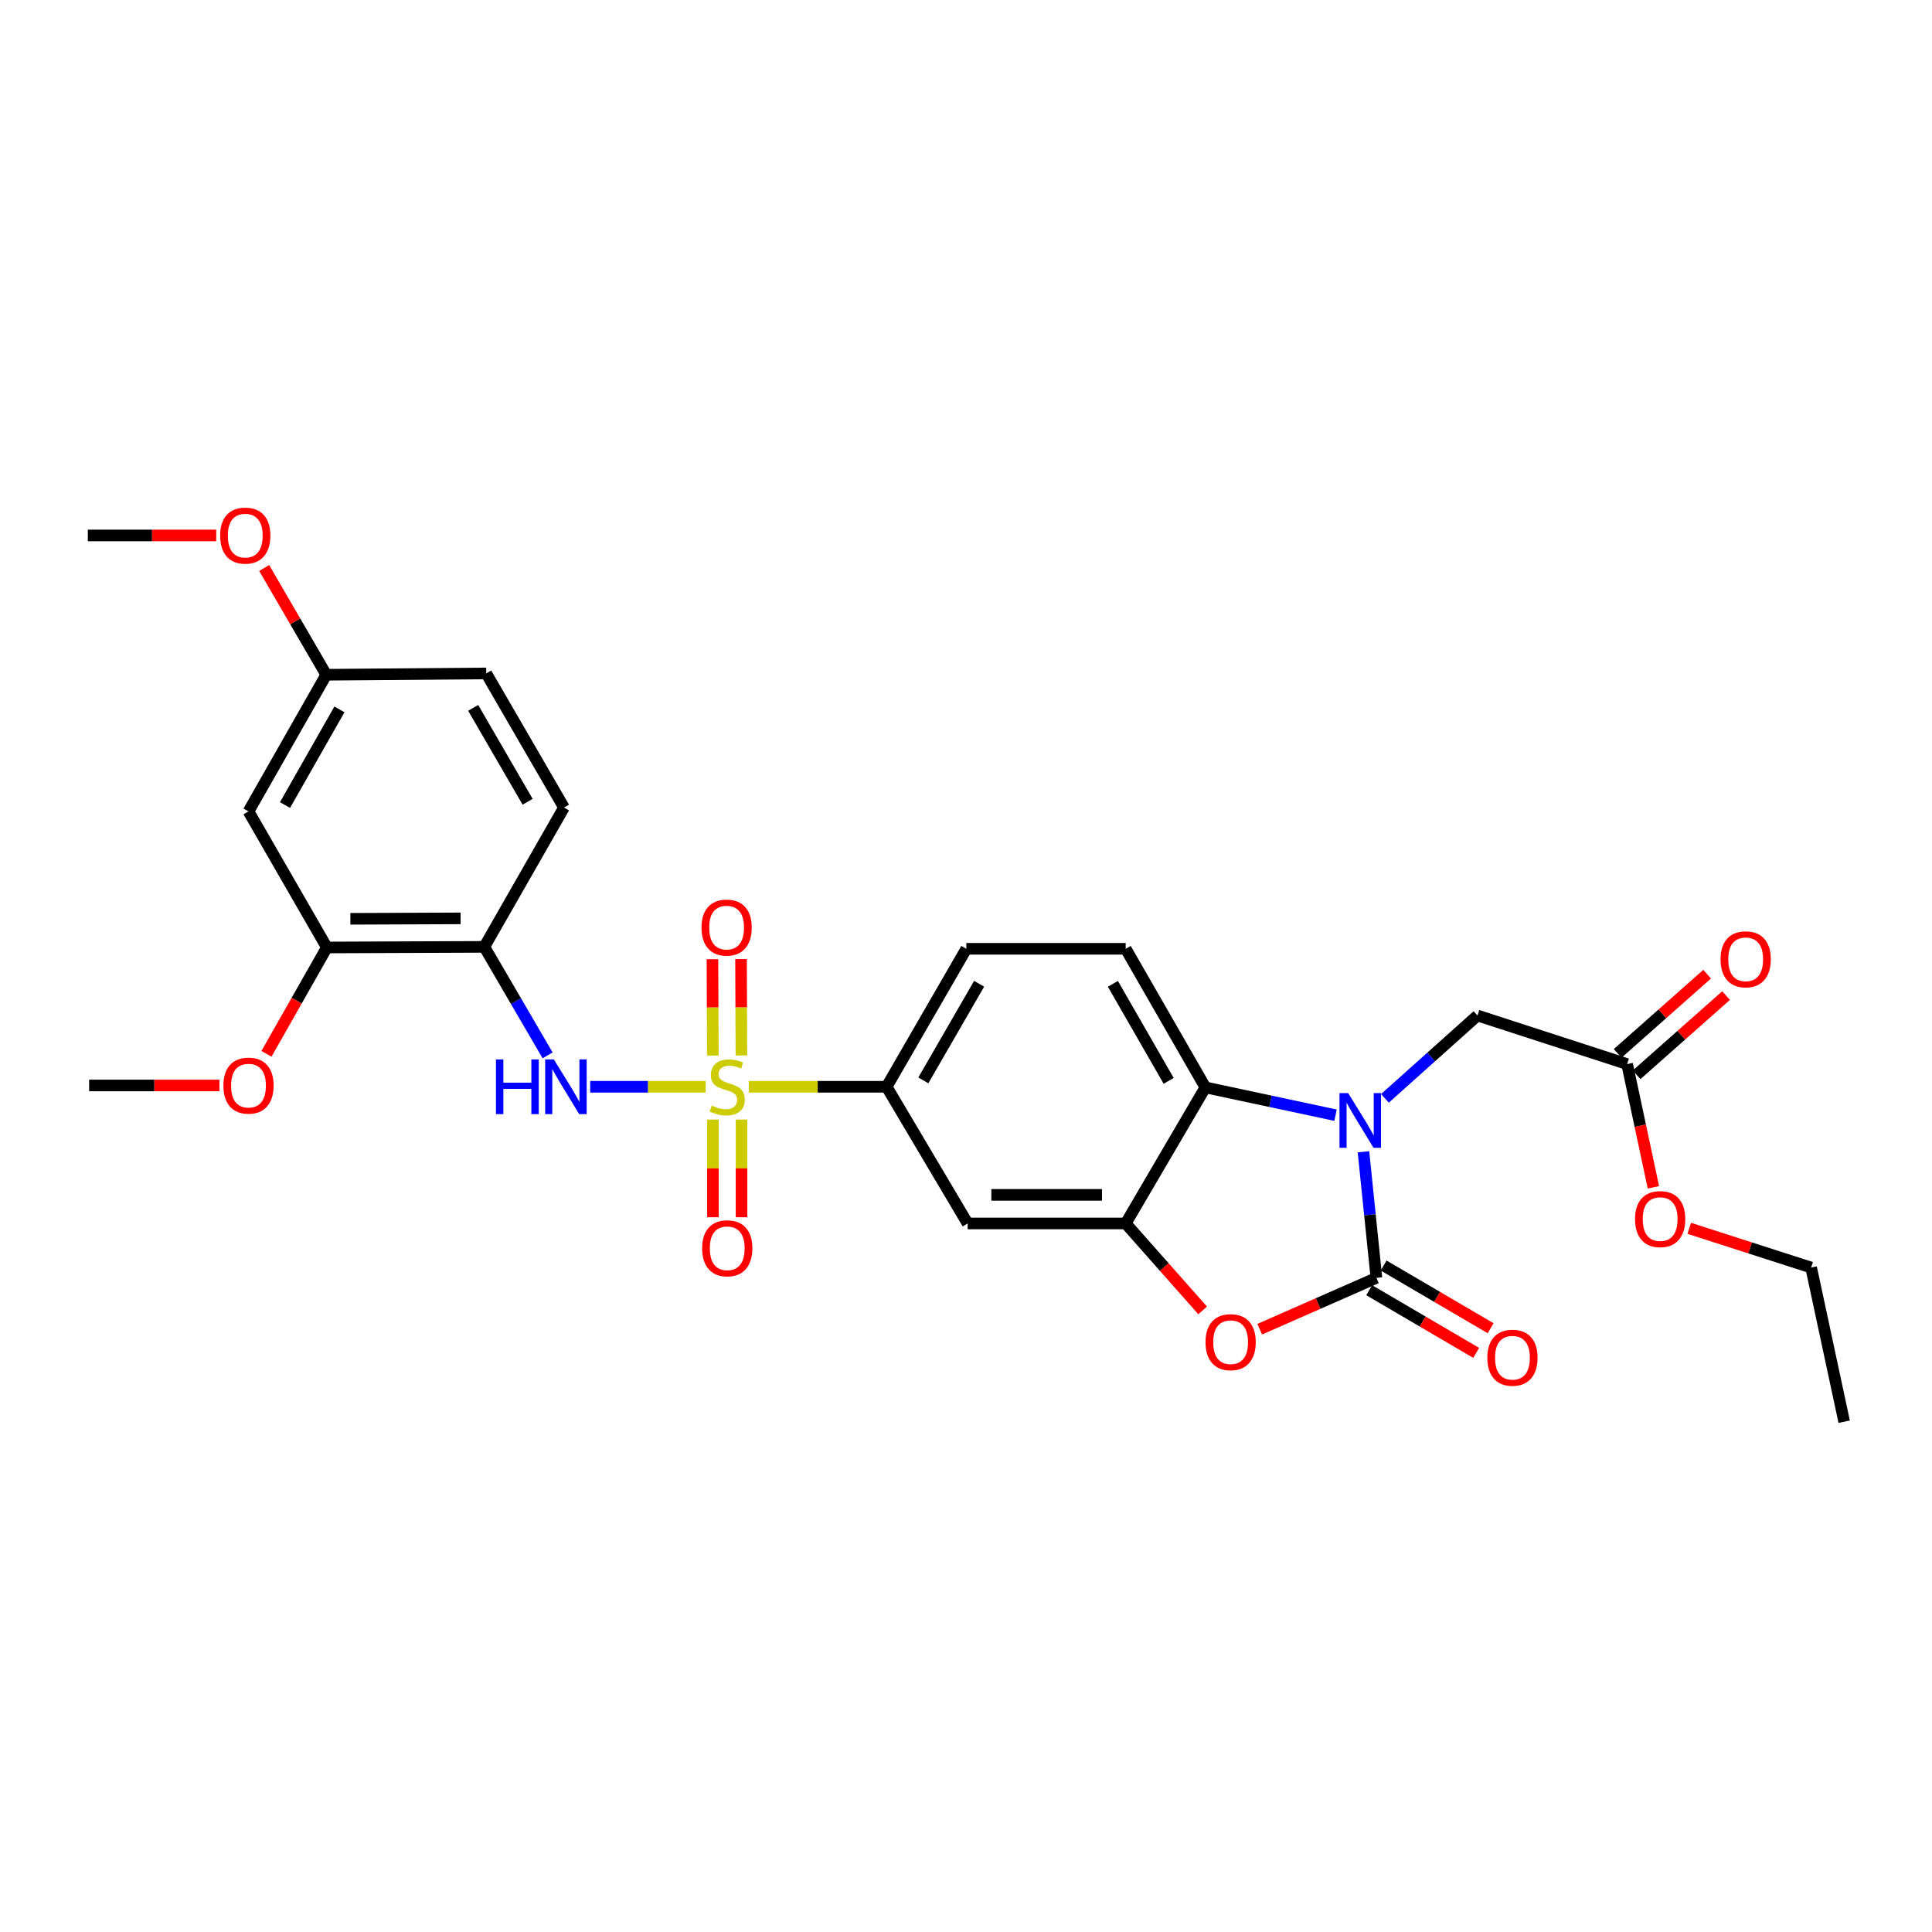 <?xml version='1.0' encoding='iso-8859-1'?>
<svg version='1.1' baseProfile='full'
              xmlns='http://www.w3.org/2000/svg'
                      xmlns:rdkit='http://www.rdkit.org/xml'
                      xmlns:xlink='http://www.w3.org/1999/xlink'
                  xml:space='preserve'
width='1000px' height='1000px' viewBox='0 0 1000 1000'>
<!-- END OF HEADER -->
<rect style='opacity:1.0;fill:#FFFFFF;stroke:none' width='1000' height='1000' x='0' y='0'> </rect>
<path class='bond-5' d='M 365.254,562.514 L 335.363,562.514' style='fill:none;fill-rule:evenodd;stroke:#CCCC00;stroke-width:6px;stroke-linecap:butt;stroke-linejoin:miter;stroke-opacity:1' />
<path class='bond-5' d='M 335.363,562.514 L 305.472,562.514' style='fill:none;fill-rule:evenodd;stroke:#0000FF;stroke-width:6px;stroke-linecap:butt;stroke-linejoin:miter;stroke-opacity:1' />
<path class='bond-6' d='M 387.564,562.514 L 423.24,562.514' style='fill:none;fill-rule:evenodd;stroke:#CCCC00;stroke-width:6px;stroke-linecap:butt;stroke-linejoin:miter;stroke-opacity:1' />
<path class='bond-6' d='M 423.24,562.514 L 458.917,562.514' style='fill:none;fill-rule:evenodd;stroke:#000000;stroke-width:6px;stroke-linecap:butt;stroke-linejoin:miter;stroke-opacity:1' />
<path class='bond-11' d='M 383.752,546.302 L 383.653,521.363' style='fill:none;fill-rule:evenodd;stroke:#CCCC00;stroke-width:6px;stroke-linecap:butt;stroke-linejoin:miter;stroke-opacity:1' />
<path class='bond-11' d='M 383.653,521.363 L 383.553,496.423' style='fill:none;fill-rule:evenodd;stroke:#FF0000;stroke-width:6px;stroke-linecap:butt;stroke-linejoin:miter;stroke-opacity:1' />
<path class='bond-11' d='M 368.962,546.361 L 368.863,521.422' style='fill:none;fill-rule:evenodd;stroke:#CCCC00;stroke-width:6px;stroke-linecap:butt;stroke-linejoin:miter;stroke-opacity:1' />
<path class='bond-11' d='M 368.863,521.422 L 368.763,496.482' style='fill:none;fill-rule:evenodd;stroke:#FF0000;stroke-width:6px;stroke-linecap:butt;stroke-linejoin:miter;stroke-opacity:1' />
<path class='bond-12' d='M 369.026,579.482 L 369.026,604.763' style='fill:none;fill-rule:evenodd;stroke:#CCCC00;stroke-width:6px;stroke-linecap:butt;stroke-linejoin:miter;stroke-opacity:1' />
<path class='bond-12' d='M 369.026,604.763 L 369.026,630.044' style='fill:none;fill-rule:evenodd;stroke:#FF0000;stroke-width:6px;stroke-linecap:butt;stroke-linejoin:miter;stroke-opacity:1' />
<path class='bond-12' d='M 383.816,579.482 L 383.816,604.763' style='fill:none;fill-rule:evenodd;stroke:#CCCC00;stroke-width:6px;stroke-linecap:butt;stroke-linejoin:miter;stroke-opacity:1' />
<path class='bond-12' d='M 383.816,604.763 L 383.816,630.044' style='fill:none;fill-rule:evenodd;stroke:#FF0000;stroke-width:6px;stroke-linecap:butt;stroke-linejoin:miter;stroke-opacity:1' />
<path class='bond-0' d='M 691.272,577.22 L 657.589,570.031' style='fill:none;fill-rule:evenodd;stroke:#0000FF;stroke-width:6px;stroke-linecap:butt;stroke-linejoin:miter;stroke-opacity:1' />
<path class='bond-0' d='M 657.589,570.031 L 623.907,562.842' style='fill:none;fill-rule:evenodd;stroke:#000000;stroke-width:6px;stroke-linecap:butt;stroke-linejoin:miter;stroke-opacity:1' />
<path class='bond-9' d='M 716.837,568.513 L 740.789,547.071' style='fill:none;fill-rule:evenodd;stroke:#0000FF;stroke-width:6px;stroke-linecap:butt;stroke-linejoin:miter;stroke-opacity:1' />
<path class='bond-9' d='M 740.789,547.071 L 764.741,525.629' style='fill:none;fill-rule:evenodd;stroke:#000000;stroke-width:6px;stroke-linecap:butt;stroke-linejoin:miter;stroke-opacity:1' />
<path class='bond-30' d='M 705.725,596.157 L 709.075,628.792' style='fill:none;fill-rule:evenodd;stroke:#0000FF;stroke-width:6px;stroke-linecap:butt;stroke-linejoin:miter;stroke-opacity:1' />
<path class='bond-30' d='M 709.075,628.792 L 712.425,661.426' style='fill:none;fill-rule:evenodd;stroke:#000000;stroke-width:6px;stroke-linecap:butt;stroke-linejoin:miter;stroke-opacity:1' />
<path class='bond-1' d='M 712.425,661.426 L 682.229,674.714' style='fill:none;fill-rule:evenodd;stroke:#000000;stroke-width:6px;stroke-linecap:butt;stroke-linejoin:miter;stroke-opacity:1' />
<path class='bond-1' d='M 682.229,674.714 L 652.033,688.002' style='fill:none;fill-rule:evenodd;stroke:#FF0000;stroke-width:6px;stroke-linecap:butt;stroke-linejoin:miter;stroke-opacity:1' />
<path class='bond-16' d='M 708.688,667.807 L 736.376,684.026' style='fill:none;fill-rule:evenodd;stroke:#000000;stroke-width:6px;stroke-linecap:butt;stroke-linejoin:miter;stroke-opacity:1' />
<path class='bond-16' d='M 736.376,684.026 L 764.064,700.244' style='fill:none;fill-rule:evenodd;stroke:#FF0000;stroke-width:6px;stroke-linecap:butt;stroke-linejoin:miter;stroke-opacity:1' />
<path class='bond-16' d='M 716.163,655.045 L 743.851,671.264' style='fill:none;fill-rule:evenodd;stroke:#000000;stroke-width:6px;stroke-linecap:butt;stroke-linejoin:miter;stroke-opacity:1' />
<path class='bond-16' d='M 743.851,671.264 L 771.539,687.483' style='fill:none;fill-rule:evenodd;stroke:#FF0000;stroke-width:6px;stroke-linecap:butt;stroke-linejoin:miter;stroke-opacity:1' />
<path class='bond-2' d='M 622.485,678.261 L 602.572,655.76' style='fill:none;fill-rule:evenodd;stroke:#FF0000;stroke-width:6px;stroke-linecap:butt;stroke-linejoin:miter;stroke-opacity:1' />
<path class='bond-2' d='M 602.572,655.76 L 582.66,633.259' style='fill:none;fill-rule:evenodd;stroke:#000000;stroke-width:6px;stroke-linecap:butt;stroke-linejoin:miter;stroke-opacity:1' />
<path class='bond-3' d='M 582.66,633.259 L 500.855,633.259' style='fill:none;fill-rule:evenodd;stroke:#000000;stroke-width:6px;stroke-linecap:butt;stroke-linejoin:miter;stroke-opacity:1' />
<path class='bond-3' d='M 570.389,618.469 L 513.125,618.469' style='fill:none;fill-rule:evenodd;stroke:#000000;stroke-width:6px;stroke-linecap:butt;stroke-linejoin:miter;stroke-opacity:1' />
<path class='bond-29' d='M 582.66,633.259 L 623.907,562.842' style='fill:none;fill-rule:evenodd;stroke:#000000;stroke-width:6px;stroke-linecap:butt;stroke-linejoin:miter;stroke-opacity:1' />
<path class='bond-4' d='M 623.907,562.842 L 582.66,491.095' style='fill:none;fill-rule:evenodd;stroke:#000000;stroke-width:6px;stroke-linecap:butt;stroke-linejoin:miter;stroke-opacity:1' />
<path class='bond-4' d='M 604.898,559.452 L 576.025,509.228' style='fill:none;fill-rule:evenodd;stroke:#000000;stroke-width:6px;stroke-linecap:butt;stroke-linejoin:miter;stroke-opacity:1' />
<path class='bond-7' d='M 283.442,546.258 L 267.062,518.175' style='fill:none;fill-rule:evenodd;stroke:#0000FF;stroke-width:6px;stroke-linecap:butt;stroke-linejoin:miter;stroke-opacity:1' />
<path class='bond-7' d='M 267.062,518.175 L 250.682,490.092' style='fill:none;fill-rule:evenodd;stroke:#000000;stroke-width:6px;stroke-linecap:butt;stroke-linejoin:miter;stroke-opacity:1' />
<path class='bond-8' d='M 458.917,562.514 L 500.855,633.259' style='fill:none;fill-rule:evenodd;stroke:#000000;stroke-width:6px;stroke-linecap:butt;stroke-linejoin:miter;stroke-opacity:1' />
<path class='bond-17' d='M 458.917,562.514 L 500.173,491.095' style='fill:none;fill-rule:evenodd;stroke:#000000;stroke-width:6px;stroke-linecap:butt;stroke-linejoin:miter;stroke-opacity:1' />
<path class='bond-17' d='M 477.912,559.199 L 506.791,509.205' style='fill:none;fill-rule:evenodd;stroke:#000000;stroke-width:6px;stroke-linecap:butt;stroke-linejoin:miter;stroke-opacity:1' />
<path class='bond-10' d='M 250.682,490.092 L 169.189,490.413' style='fill:none;fill-rule:evenodd;stroke:#000000;stroke-width:6px;stroke-linecap:butt;stroke-linejoin:miter;stroke-opacity:1' />
<path class='bond-10' d='M 238.4,475.35 L 181.355,475.575' style='fill:none;fill-rule:evenodd;stroke:#000000;stroke-width:6px;stroke-linecap:butt;stroke-linejoin:miter;stroke-opacity:1' />
<path class='bond-18' d='M 250.682,490.092 L 291.921,417.983' style='fill:none;fill-rule:evenodd;stroke:#000000;stroke-width:6px;stroke-linecap:butt;stroke-linejoin:miter;stroke-opacity:1' />
<path class='bond-15' d='M 764.741,525.629 L 842.199,550.772' style='fill:none;fill-rule:evenodd;stroke:#000000;stroke-width:6px;stroke-linecap:butt;stroke-linejoin:miter;stroke-opacity:1' />
<path class='bond-14' d='M 169.189,490.413 L 128.624,419.988' style='fill:none;fill-rule:evenodd;stroke:#000000;stroke-width:6px;stroke-linecap:butt;stroke-linejoin:miter;stroke-opacity:1' />
<path class='bond-22' d='M 169.189,490.413 L 153.556,517.936' style='fill:none;fill-rule:evenodd;stroke:#000000;stroke-width:6px;stroke-linecap:butt;stroke-linejoin:miter;stroke-opacity:1' />
<path class='bond-22' d='M 153.556,517.936 L 137.924,545.458' style='fill:none;fill-rule:evenodd;stroke:#FF0000;stroke-width:6px;stroke-linecap:butt;stroke-linejoin:miter;stroke-opacity:1' />
<path class='bond-13' d='M 582.66,491.095 L 500.173,491.095' style='fill:none;fill-rule:evenodd;stroke:#000000;stroke-width:6px;stroke-linecap:butt;stroke-linejoin:miter;stroke-opacity:1' />
<path class='bond-31' d='M 128.624,419.988 L 168.877,349.25' style='fill:none;fill-rule:evenodd;stroke:#000000;stroke-width:6px;stroke-linecap:butt;stroke-linejoin:miter;stroke-opacity:1' />
<path class='bond-31' d='M 147.516,416.692 L 175.693,367.176' style='fill:none;fill-rule:evenodd;stroke:#000000;stroke-width:6px;stroke-linecap:butt;stroke-linejoin:miter;stroke-opacity:1' />
<path class='bond-19' d='M 847.101,556.309 L 870.257,535.81' style='fill:none;fill-rule:evenodd;stroke:#000000;stroke-width:6px;stroke-linecap:butt;stroke-linejoin:miter;stroke-opacity:1' />
<path class='bond-19' d='M 870.257,535.81 L 893.414,515.311' style='fill:none;fill-rule:evenodd;stroke:#FF0000;stroke-width:6px;stroke-linecap:butt;stroke-linejoin:miter;stroke-opacity:1' />
<path class='bond-19' d='M 837.297,545.235 L 860.454,524.736' style='fill:none;fill-rule:evenodd;stroke:#000000;stroke-width:6px;stroke-linecap:butt;stroke-linejoin:miter;stroke-opacity:1' />
<path class='bond-19' d='M 860.454,524.736 L 883.611,504.237' style='fill:none;fill-rule:evenodd;stroke:#FF0000;stroke-width:6px;stroke-linecap:butt;stroke-linejoin:miter;stroke-opacity:1' />
<path class='bond-23' d='M 842.199,550.772 L 848.999,582.665' style='fill:none;fill-rule:evenodd;stroke:#000000;stroke-width:6px;stroke-linecap:butt;stroke-linejoin:miter;stroke-opacity:1' />
<path class='bond-23' d='M 848.999,582.665 L 855.8,614.557' style='fill:none;fill-rule:evenodd;stroke:#FF0000;stroke-width:6px;stroke-linecap:butt;stroke-linejoin:miter;stroke-opacity:1' />
<path class='bond-21' d='M 291.921,417.983 L 251.676,348.569' style='fill:none;fill-rule:evenodd;stroke:#000000;stroke-width:6px;stroke-linecap:butt;stroke-linejoin:miter;stroke-opacity:1' />
<path class='bond-21' d='M 273.09,414.989 L 244.918,366.399' style='fill:none;fill-rule:evenodd;stroke:#000000;stroke-width:6px;stroke-linecap:butt;stroke-linejoin:miter;stroke-opacity:1' />
<path class='bond-20' d='M 168.877,349.25 L 251.676,348.569' style='fill:none;fill-rule:evenodd;stroke:#000000;stroke-width:6px;stroke-linecap:butt;stroke-linejoin:miter;stroke-opacity:1' />
<path class='bond-24' d='M 168.877,349.25 L 152.81,321.622' style='fill:none;fill-rule:evenodd;stroke:#000000;stroke-width:6px;stroke-linecap:butt;stroke-linejoin:miter;stroke-opacity:1' />
<path class='bond-24' d='M 152.81,321.622 L 136.743,293.994' style='fill:none;fill-rule:evenodd;stroke:#FF0000;stroke-width:6px;stroke-linecap:butt;stroke-linejoin:miter;stroke-opacity:1' />
<path class='bond-26' d='M 113.561,561.832 L 79.849,561.832' style='fill:none;fill-rule:evenodd;stroke:#FF0000;stroke-width:6px;stroke-linecap:butt;stroke-linejoin:miter;stroke-opacity:1' />
<path class='bond-26' d='M 79.849,561.832 L 46.136,561.832' style='fill:none;fill-rule:evenodd;stroke:#000000;stroke-width:6px;stroke-linecap:butt;stroke-linejoin:miter;stroke-opacity:1' />
<path class='bond-25' d='M 874.342,635.772 L 905.89,645.928' style='fill:none;fill-rule:evenodd;stroke:#FF0000;stroke-width:6px;stroke-linecap:butt;stroke-linejoin:miter;stroke-opacity:1' />
<path class='bond-25' d='M 905.89,645.928 L 937.438,656.085' style='fill:none;fill-rule:evenodd;stroke:#000000;stroke-width:6px;stroke-linecap:butt;stroke-linejoin:miter;stroke-opacity:1' />
<path class='bond-27' d='M 111.91,277.149 L 78.682,277.149' style='fill:none;fill-rule:evenodd;stroke:#FF0000;stroke-width:6px;stroke-linecap:butt;stroke-linejoin:miter;stroke-opacity:1' />
<path class='bond-27' d='M 78.682,277.149 L 45.455,277.149' style='fill:none;fill-rule:evenodd;stroke:#000000;stroke-width:6px;stroke-linecap:butt;stroke-linejoin:miter;stroke-opacity:1' />
<path class='bond-28' d='M 937.438,656.085 L 954.545,735.869' style='fill:none;fill-rule:evenodd;stroke:#000000;stroke-width:6px;stroke-linecap:butt;stroke-linejoin:miter;stroke-opacity:1' />
<path  class='atom-0' d='M 368.421 572.234
Q 368.741 572.354, 370.061 572.914
Q 371.381 573.474, 372.821 573.834
Q 374.301 574.154, 375.741 574.154
Q 378.421 574.154, 379.981 572.874
Q 381.541 571.554, 381.541 569.274
Q 381.541 567.714, 380.741 566.754
Q 379.981 565.794, 378.781 565.274
Q 377.581 564.754, 375.581 564.154
Q 373.061 563.394, 371.541 562.674
Q 370.061 561.954, 368.981 560.434
Q 367.941 558.914, 367.941 556.354
Q 367.941 552.794, 370.341 550.594
Q 372.781 548.394, 377.581 548.394
Q 380.861 548.394, 384.581 549.954
L 383.661 553.034
Q 380.261 551.634, 377.701 551.634
Q 374.941 551.634, 373.421 552.794
Q 371.901 553.914, 371.941 555.874
Q 371.941 557.394, 372.701 558.314
Q 373.501 559.234, 374.621 559.754
Q 375.781 560.274, 377.701 560.874
Q 380.261 561.674, 381.781 562.474
Q 383.301 563.274, 384.381 564.914
Q 385.501 566.514, 385.501 569.274
Q 385.501 573.194, 382.861 575.314
Q 380.261 577.394, 375.901 577.394
Q 373.381 577.394, 371.461 576.834
Q 369.581 576.314, 367.341 575.394
L 368.421 572.234
' fill='#CCCC00'/>
<path  class='atom-1' d='M 697.801 565.79
L 707.081 580.79
Q 708.001 582.27, 709.481 584.95
Q 710.961 587.63, 711.041 587.79
L 711.041 565.79
L 714.801 565.79
L 714.801 594.11
L 710.921 594.11
L 700.961 577.71
Q 699.801 575.79, 698.561 573.59
Q 697.361 571.39, 697.001 570.71
L 697.001 594.11
L 693.321 594.11
L 693.321 565.79
L 697.801 565.79
' fill='#0000FF'/>
<path  class='atom-3' d='M 623.972 694.709
Q 623.972 687.909, 627.332 684.109
Q 630.692 680.309, 636.972 680.309
Q 643.252 680.309, 646.612 684.109
Q 649.972 687.909, 649.972 694.709
Q 649.972 701.589, 646.572 705.509
Q 643.172 709.389, 636.972 709.389
Q 630.732 709.389, 627.332 705.509
Q 623.972 701.629, 623.972 694.709
M 636.972 706.189
Q 641.292 706.189, 643.612 703.309
Q 645.972 700.389, 645.972 694.709
Q 645.972 689.149, 643.612 686.349
Q 641.292 683.509, 636.972 683.509
Q 632.652 683.509, 630.292 686.309
Q 627.972 689.109, 627.972 694.709
Q 627.972 700.429, 630.292 703.309
Q 632.652 706.189, 636.972 706.189
' fill='#FF0000'/>
<path  class='atom-6' d='M 256.704 548.354
L 260.544 548.354
L 260.544 560.394
L 275.024 560.394
L 275.024 548.354
L 278.864 548.354
L 278.864 576.674
L 275.024 576.674
L 275.024 563.594
L 260.544 563.594
L 260.544 576.674
L 256.704 576.674
L 256.704 548.354
' fill='#0000FF'/>
<path  class='atom-6' d='M 286.664 548.354
L 295.944 563.354
Q 296.864 564.834, 298.344 567.514
Q 299.824 570.194, 299.904 570.354
L 299.904 548.354
L 303.664 548.354
L 303.664 576.674
L 299.784 576.674
L 289.824 560.274
Q 288.664 558.354, 287.424 556.154
Q 286.224 553.954, 285.864 553.274
L 285.864 576.674
L 282.184 576.674
L 282.184 548.354
L 286.664 548.354
' fill='#0000FF'/>
<path  class='atom-12' d='M 363.093 480.115
Q 363.093 473.315, 366.453 469.515
Q 369.813 465.715, 376.093 465.715
Q 382.373 465.715, 385.733 469.515
Q 389.093 473.315, 389.093 480.115
Q 389.093 486.995, 385.693 490.915
Q 382.293 494.795, 376.093 494.795
Q 369.853 494.795, 366.453 490.915
Q 363.093 487.035, 363.093 480.115
M 376.093 491.595
Q 380.413 491.595, 382.733 488.715
Q 385.093 485.795, 385.093 480.115
Q 385.093 474.555, 382.733 471.755
Q 380.413 468.915, 376.093 468.915
Q 371.773 468.915, 369.413 471.715
Q 367.093 474.515, 367.093 480.115
Q 367.093 485.835, 369.413 488.715
Q 371.773 491.595, 376.093 491.595
' fill='#FF0000'/>
<path  class='atom-13' d='M 363.421 646.108
Q 363.421 639.308, 366.781 635.508
Q 370.141 631.708, 376.421 631.708
Q 382.701 631.708, 386.061 635.508
Q 389.421 639.308, 389.421 646.108
Q 389.421 652.988, 386.021 656.908
Q 382.621 660.788, 376.421 660.788
Q 370.181 660.788, 366.781 656.908
Q 363.421 653.028, 363.421 646.108
M 376.421 657.588
Q 380.741 657.588, 383.061 654.708
Q 385.421 651.788, 385.421 646.108
Q 385.421 640.548, 383.061 637.748
Q 380.741 634.908, 376.421 634.908
Q 372.101 634.908, 369.741 637.708
Q 367.421 640.508, 367.421 646.108
Q 367.421 651.828, 369.741 654.708
Q 372.101 657.588, 376.421 657.588
' fill='#FF0000'/>
<path  class='atom-17' d='M 769.842 702.754
Q 769.842 695.954, 773.202 692.154
Q 776.562 688.354, 782.842 688.354
Q 789.122 688.354, 792.482 692.154
Q 795.842 695.954, 795.842 702.754
Q 795.842 709.634, 792.442 713.554
Q 789.042 717.434, 782.842 717.434
Q 776.602 717.434, 773.202 713.554
Q 769.842 709.674, 769.842 702.754
M 782.842 714.234
Q 787.162 714.234, 789.482 711.354
Q 791.842 708.434, 791.842 702.754
Q 791.842 697.194, 789.482 694.394
Q 787.162 691.554, 782.842 691.554
Q 778.522 691.554, 776.162 694.354
Q 773.842 697.154, 773.842 702.754
Q 773.842 708.474, 776.162 711.354
Q 778.522 714.234, 782.842 714.234
' fill='#FF0000'/>
<path  class='atom-20' d='M 890.561 496.532
Q 890.561 489.732, 893.921 485.932
Q 897.281 482.132, 903.561 482.132
Q 909.841 482.132, 913.201 485.932
Q 916.561 489.732, 916.561 496.532
Q 916.561 503.412, 913.161 507.332
Q 909.761 511.212, 903.561 511.212
Q 897.321 511.212, 893.921 507.332
Q 890.561 503.452, 890.561 496.532
M 903.561 508.012
Q 907.881 508.012, 910.201 505.132
Q 912.561 502.212, 912.561 496.532
Q 912.561 490.972, 910.201 488.172
Q 907.881 485.332, 903.561 485.332
Q 899.241 485.332, 896.881 488.132
Q 894.561 490.932, 894.561 496.532
Q 894.561 502.252, 896.881 505.132
Q 899.241 508.012, 903.561 508.012
' fill='#FF0000'/>
<path  class='atom-23' d='M 115.624 561.912
Q 115.624 555.112, 118.984 551.312
Q 122.344 547.512, 128.624 547.512
Q 134.904 547.512, 138.264 551.312
Q 141.624 555.112, 141.624 561.912
Q 141.624 568.792, 138.224 572.712
Q 134.824 576.592, 128.624 576.592
Q 122.384 576.592, 118.984 572.712
Q 115.624 568.832, 115.624 561.912
M 128.624 573.392
Q 132.944 573.392, 135.264 570.512
Q 137.624 567.592, 137.624 561.912
Q 137.624 556.352, 135.264 553.552
Q 132.944 550.712, 128.624 550.712
Q 124.304 550.712, 121.944 553.512
Q 119.624 556.312, 119.624 561.912
Q 119.624 567.632, 121.944 570.512
Q 124.304 573.392, 128.624 573.392
' fill='#FF0000'/>
<path  class='atom-24' d='M 846.29 631.006
Q 846.29 624.206, 849.65 620.406
Q 853.01 616.606, 859.29 616.606
Q 865.57 616.606, 868.93 620.406
Q 872.29 624.206, 872.29 631.006
Q 872.29 637.886, 868.89 641.806
Q 865.49 645.686, 859.29 645.686
Q 853.05 645.686, 849.65 641.806
Q 846.29 637.926, 846.29 631.006
M 859.29 642.486
Q 863.61 642.486, 865.93 639.606
Q 868.29 636.686, 868.29 631.006
Q 868.29 625.446, 865.93 622.646
Q 863.61 619.806, 859.29 619.806
Q 854.97 619.806, 852.61 622.606
Q 850.29 625.406, 850.29 631.006
Q 850.29 636.726, 852.61 639.606
Q 854.97 642.486, 859.29 642.486
' fill='#FF0000'/>
<path  class='atom-25' d='M 113.947 277.229
Q 113.947 270.429, 117.307 266.629
Q 120.667 262.829, 126.947 262.829
Q 133.227 262.829, 136.587 266.629
Q 139.947 270.429, 139.947 277.229
Q 139.947 284.109, 136.547 288.029
Q 133.147 291.909, 126.947 291.909
Q 120.707 291.909, 117.307 288.029
Q 113.947 284.149, 113.947 277.229
M 126.947 288.709
Q 131.267 288.709, 133.587 285.829
Q 135.947 282.909, 135.947 277.229
Q 135.947 271.669, 133.587 268.869
Q 131.267 266.029, 126.947 266.029
Q 122.627 266.029, 120.267 268.829
Q 117.947 271.629, 117.947 277.229
Q 117.947 282.949, 120.267 285.829
Q 122.627 288.709, 126.947 288.709
' fill='#FF0000'/>
</svg>
